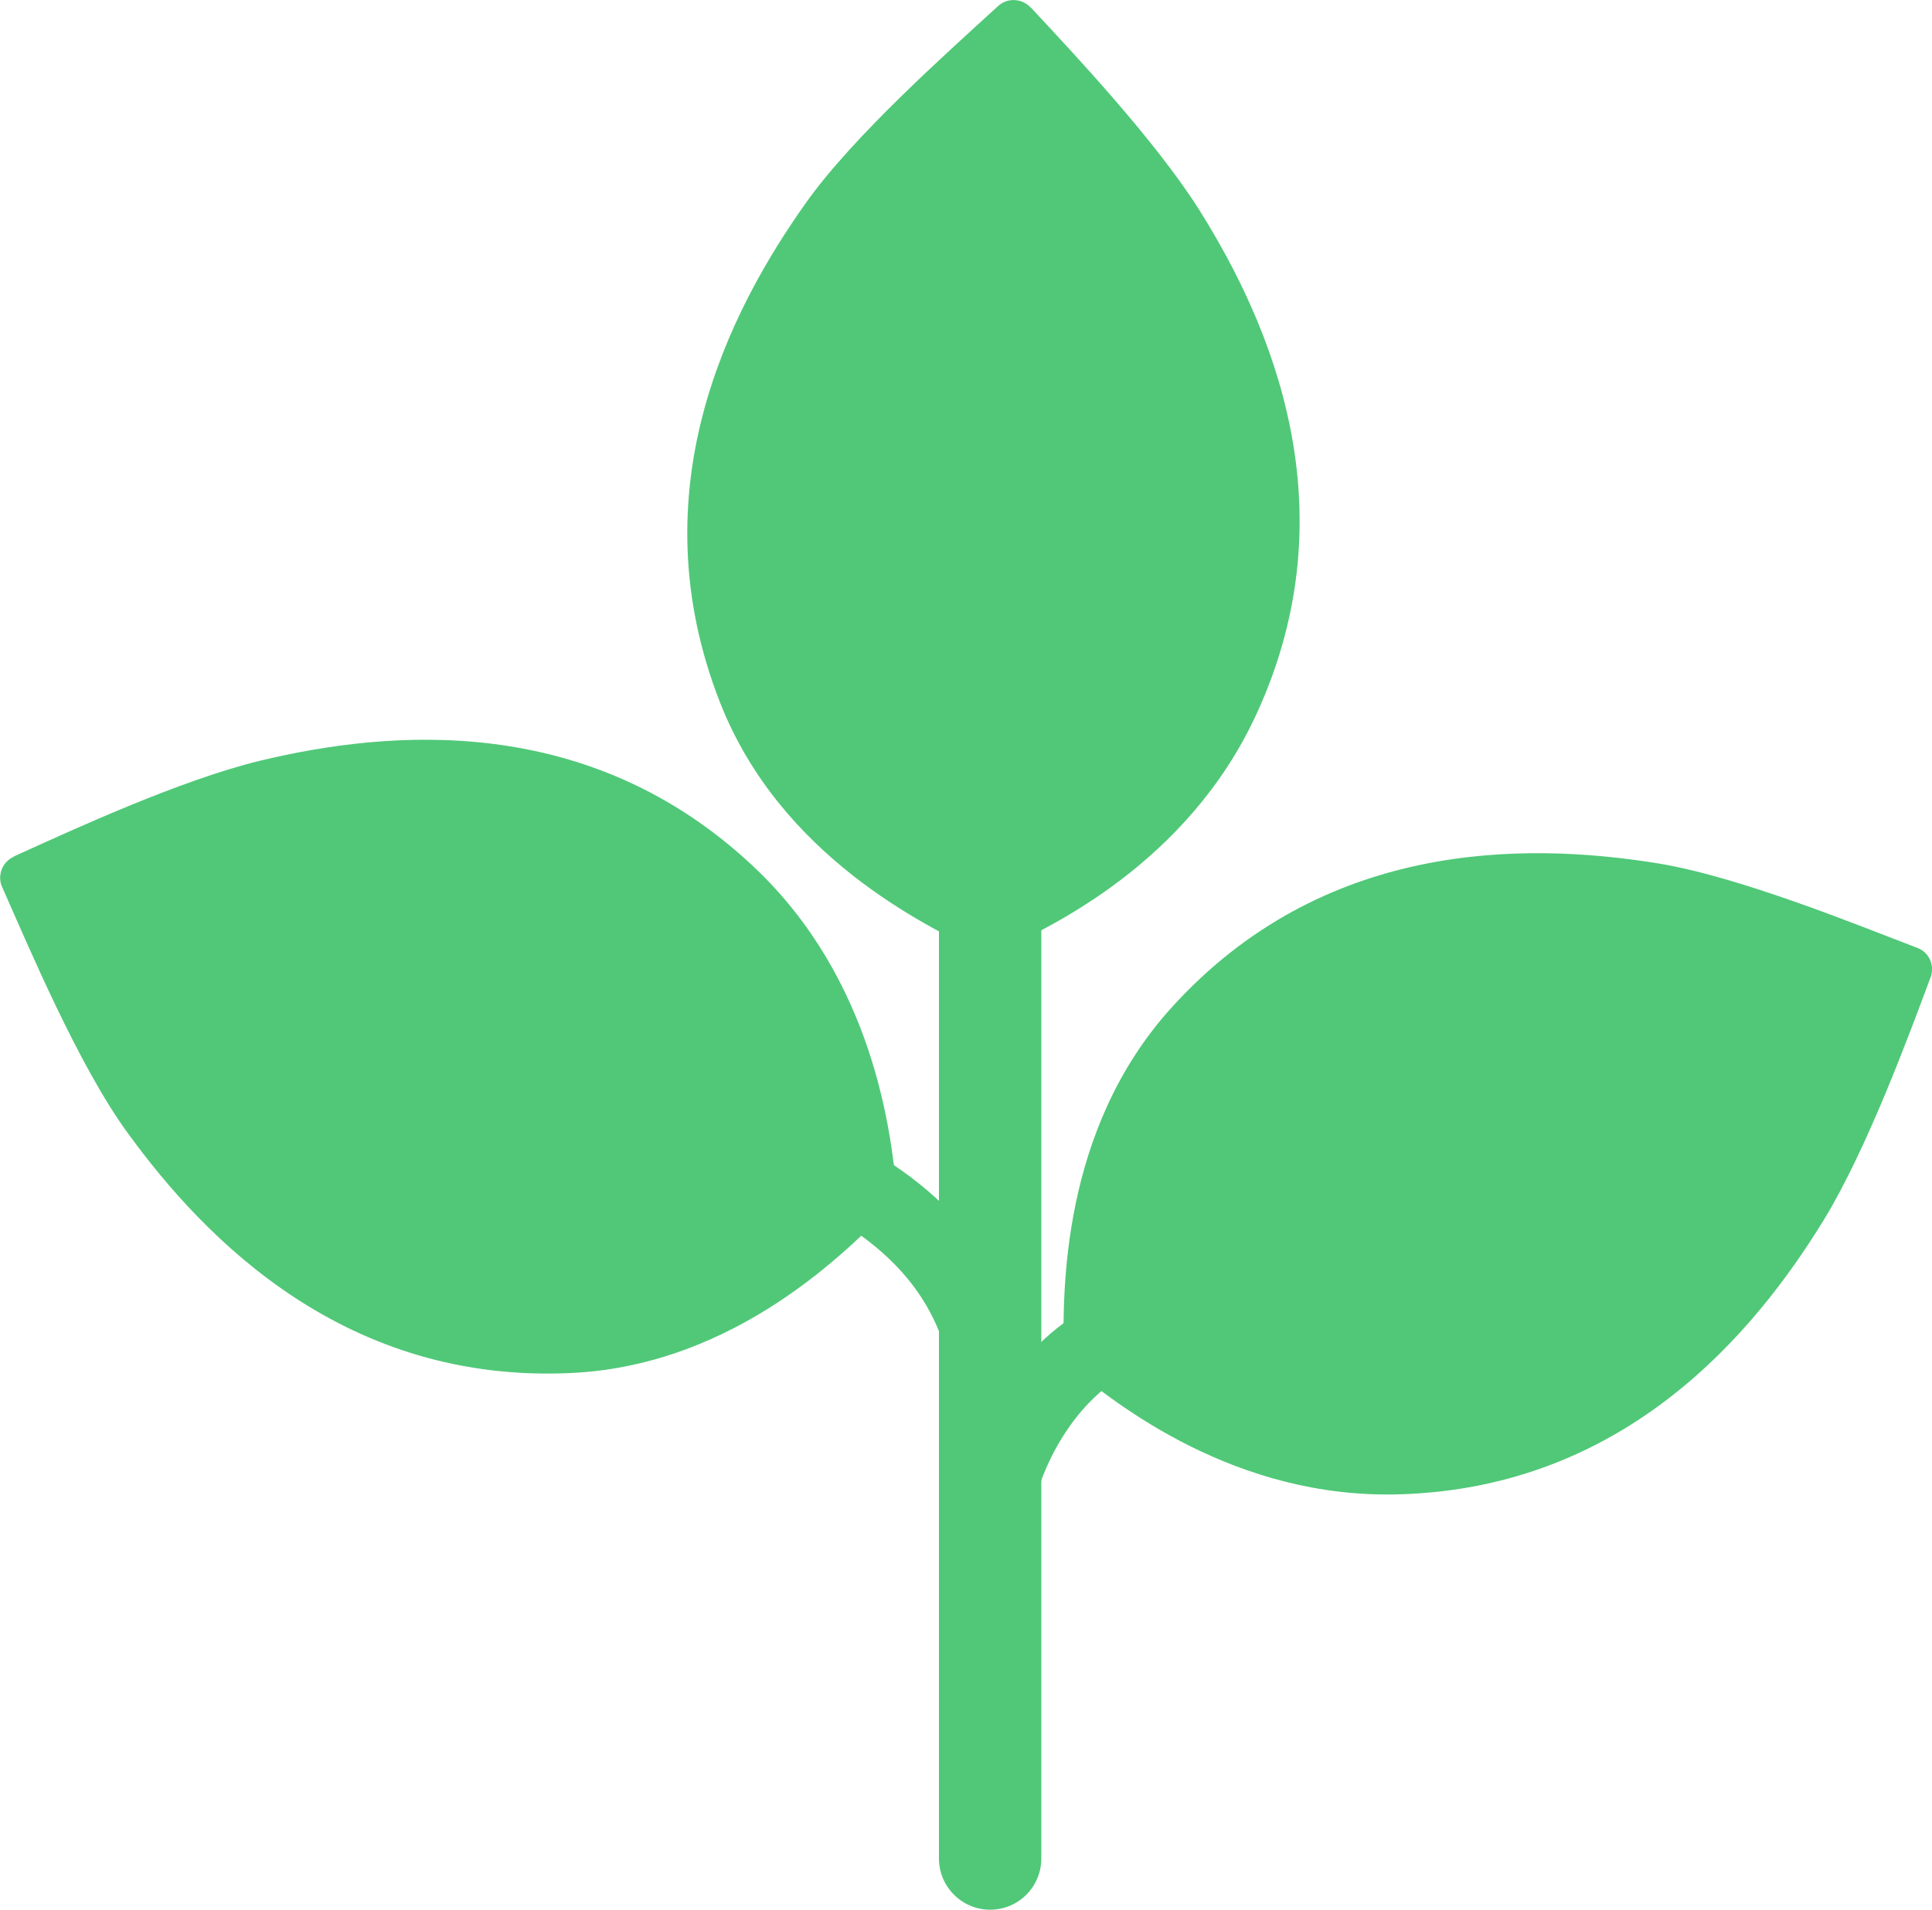 <?xml version="1.0" encoding="UTF-8"?>
<svg id="Ebene_3" data-name="Ebene 3" xmlns="http://www.w3.org/2000/svg" width="92.49" height="91.44" viewBox="0 0 92.49 91.44">
  <defs>
    <style>
      .cls-1 {
        fill: #50c878;
      }
    </style>
  </defs>
  <path id="Pfad_124" data-name="Pfad 124" class="cls-1" d="M92.42,46.81c.22-.58-.07-1.23-.65-1.43-2.9-1.11-8.62-3.45-12.52-4.06-6.32-1-15.92-1.08-23.17,6.93-5.33,5.89-5.17,13.67-5.17,16.38,0,.33.15.65.4.86,2.07,1.69,7.81,6.31,15.72,6.06,10.78-.33,16.96-7.71,20.3-13.17,2.05-3.37,4.04-8.76,5.09-11.58"/>
  <path id="Pfad_124-2" data-name="Pfad 124" class="cls-1" d="M.66,41.02c-.56.25-.81.92-.55,1.47,1.26,2.84,3.66,8.55,5.99,11.74,3.76,5.19,10.5,12.04,21.28,11.51,7.93-.39,13.31-6,15.22-7.92.23-.23.35-.56.32-.89-.27-2.66-1.07-10-6.84-15.43-7.86-7.41-17.43-6.57-23.65-5.07-3.83.93-9.04,3.34-11.77,4.58"/>
  <path id="Pfad_124-3" data-name="Pfad 124" class="cls-1" d="M49.34.36c-.42-.45-1.13-.48-1.57-.06-2.29,2.1-6.92,6.2-9.2,9.43-3.71,5.23-8.05,13.8-4.11,23.88,2.89,7.41,9.92,10.73,12.34,11.93.3.15.65.16.95.02,2.43-1.1,9.12-4.2,12.42-11.41,4.5-9.82.66-18.65-2.74-24.07-2.1-3.34-6.03-7.52-8.08-9.72"/>
  <path class="cls-1" d="M47.4,91.44c-1.35,0-2.45-1.1-2.45-2.45v-51.97c0-1.35,1.09-2.45,2.45-2.45s2.45,1.1,2.45,2.45v51.97c0,1.35-1.09,2.45-2.45,2.45Z"/>
  <path class="cls-1" d="M47.51,68.65c-.95,0-1.75-.73-1.83-1.69-.32-4.12-2.53-7.08-6.95-9.29-.91-.45-1.27-1.56-.82-2.47.45-.91,1.56-1.27,2.46-.82,5.53,2.77,8.55,6.91,8.97,12.29.08,1.01-.67,1.9-1.68,1.98-.05,0-.1,0-.15,0Z"/>
  <path class="cls-1" d="M47.28,76.04s-.08,0-.12,0c-1.01-.07-1.78-.94-1.71-1.96.4-6,4.01-10.48,7.37-11.79.95-.37,2.01.1,2.38,1.04.37.95-.1,2.01-1.04,2.38-1.91.75-4.73,3.91-5.04,8.62-.06.97-.87,1.72-1.83,1.72Z"/>
</svg>